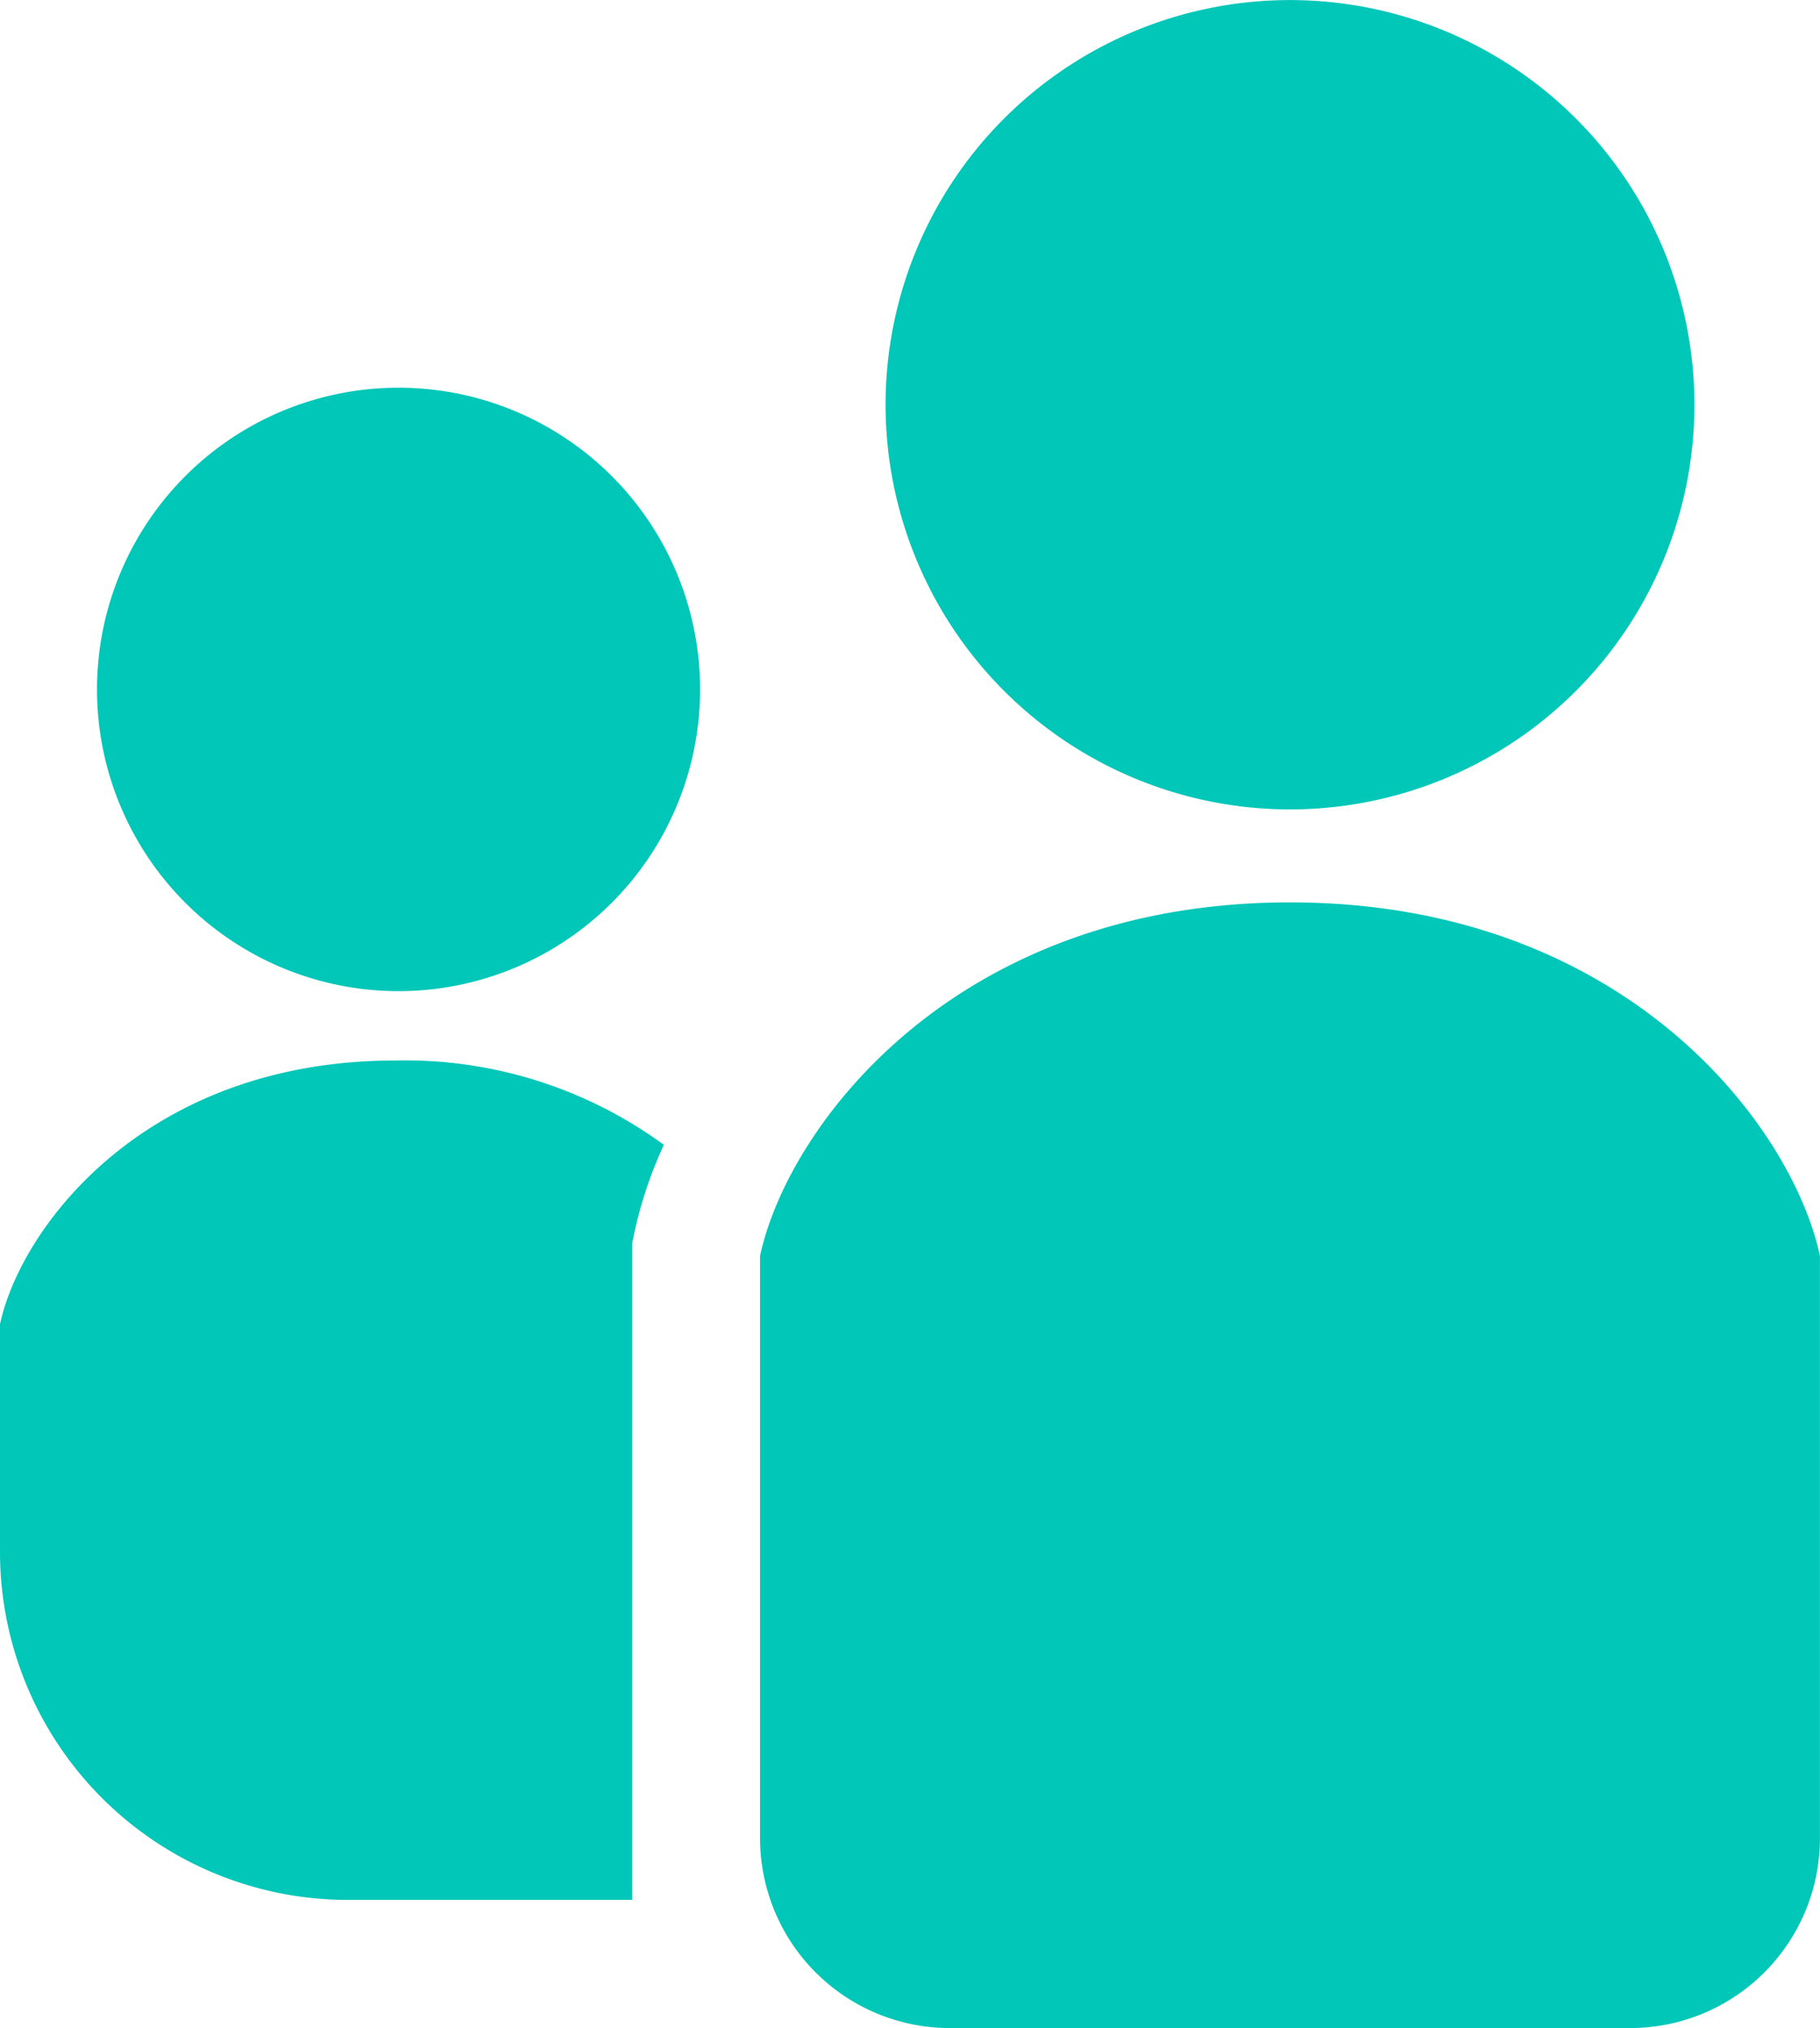 <svg xmlns="http://www.w3.org/2000/svg" width="26.304" height="29.294" viewBox="0 0 26.304 29.294"><g transform="translate(-26.128)"><path d="M255.68,11.691a5.845,5.845,0,1,0-5.845-5.846A5.846,5.846,0,0,0,255.68,11.691Z" transform="translate(-210.908 0)" fill="#00c7b8"/><path d="M55,97.886a4.358,4.358,0,1,0,4.358,4.358A4.358,4.358,0,0,0,55,97.886Z" transform="translate(-23.112 -92.286)" fill="#00c7b8"/><path d="M26.128,271.548v3.288a5.028,5.028,0,0,0,5.028,5.028h4.11v-9.494l.04-.187a6.051,6.051,0,0,1,.417-1.225,6.334,6.334,0,0,0-3.884-1.218C28.232,267.741,26.429,270.146,26.128,271.548Z" transform="translate(0 -252.422)" fill="#00c7b8"/><path d="M225.788,227.817c-4.837,0-7.256,3.225-7.659,5.106v8.411a2.743,2.743,0,0,0,2.742,2.742h9.834a2.743,2.743,0,0,0,2.742-2.742v-8.411C233.045,231.042,230.626,227.817,225.788,227.817Z" transform="translate(-181.016 -214.783)" fill="#00c7b8"/></g></svg>